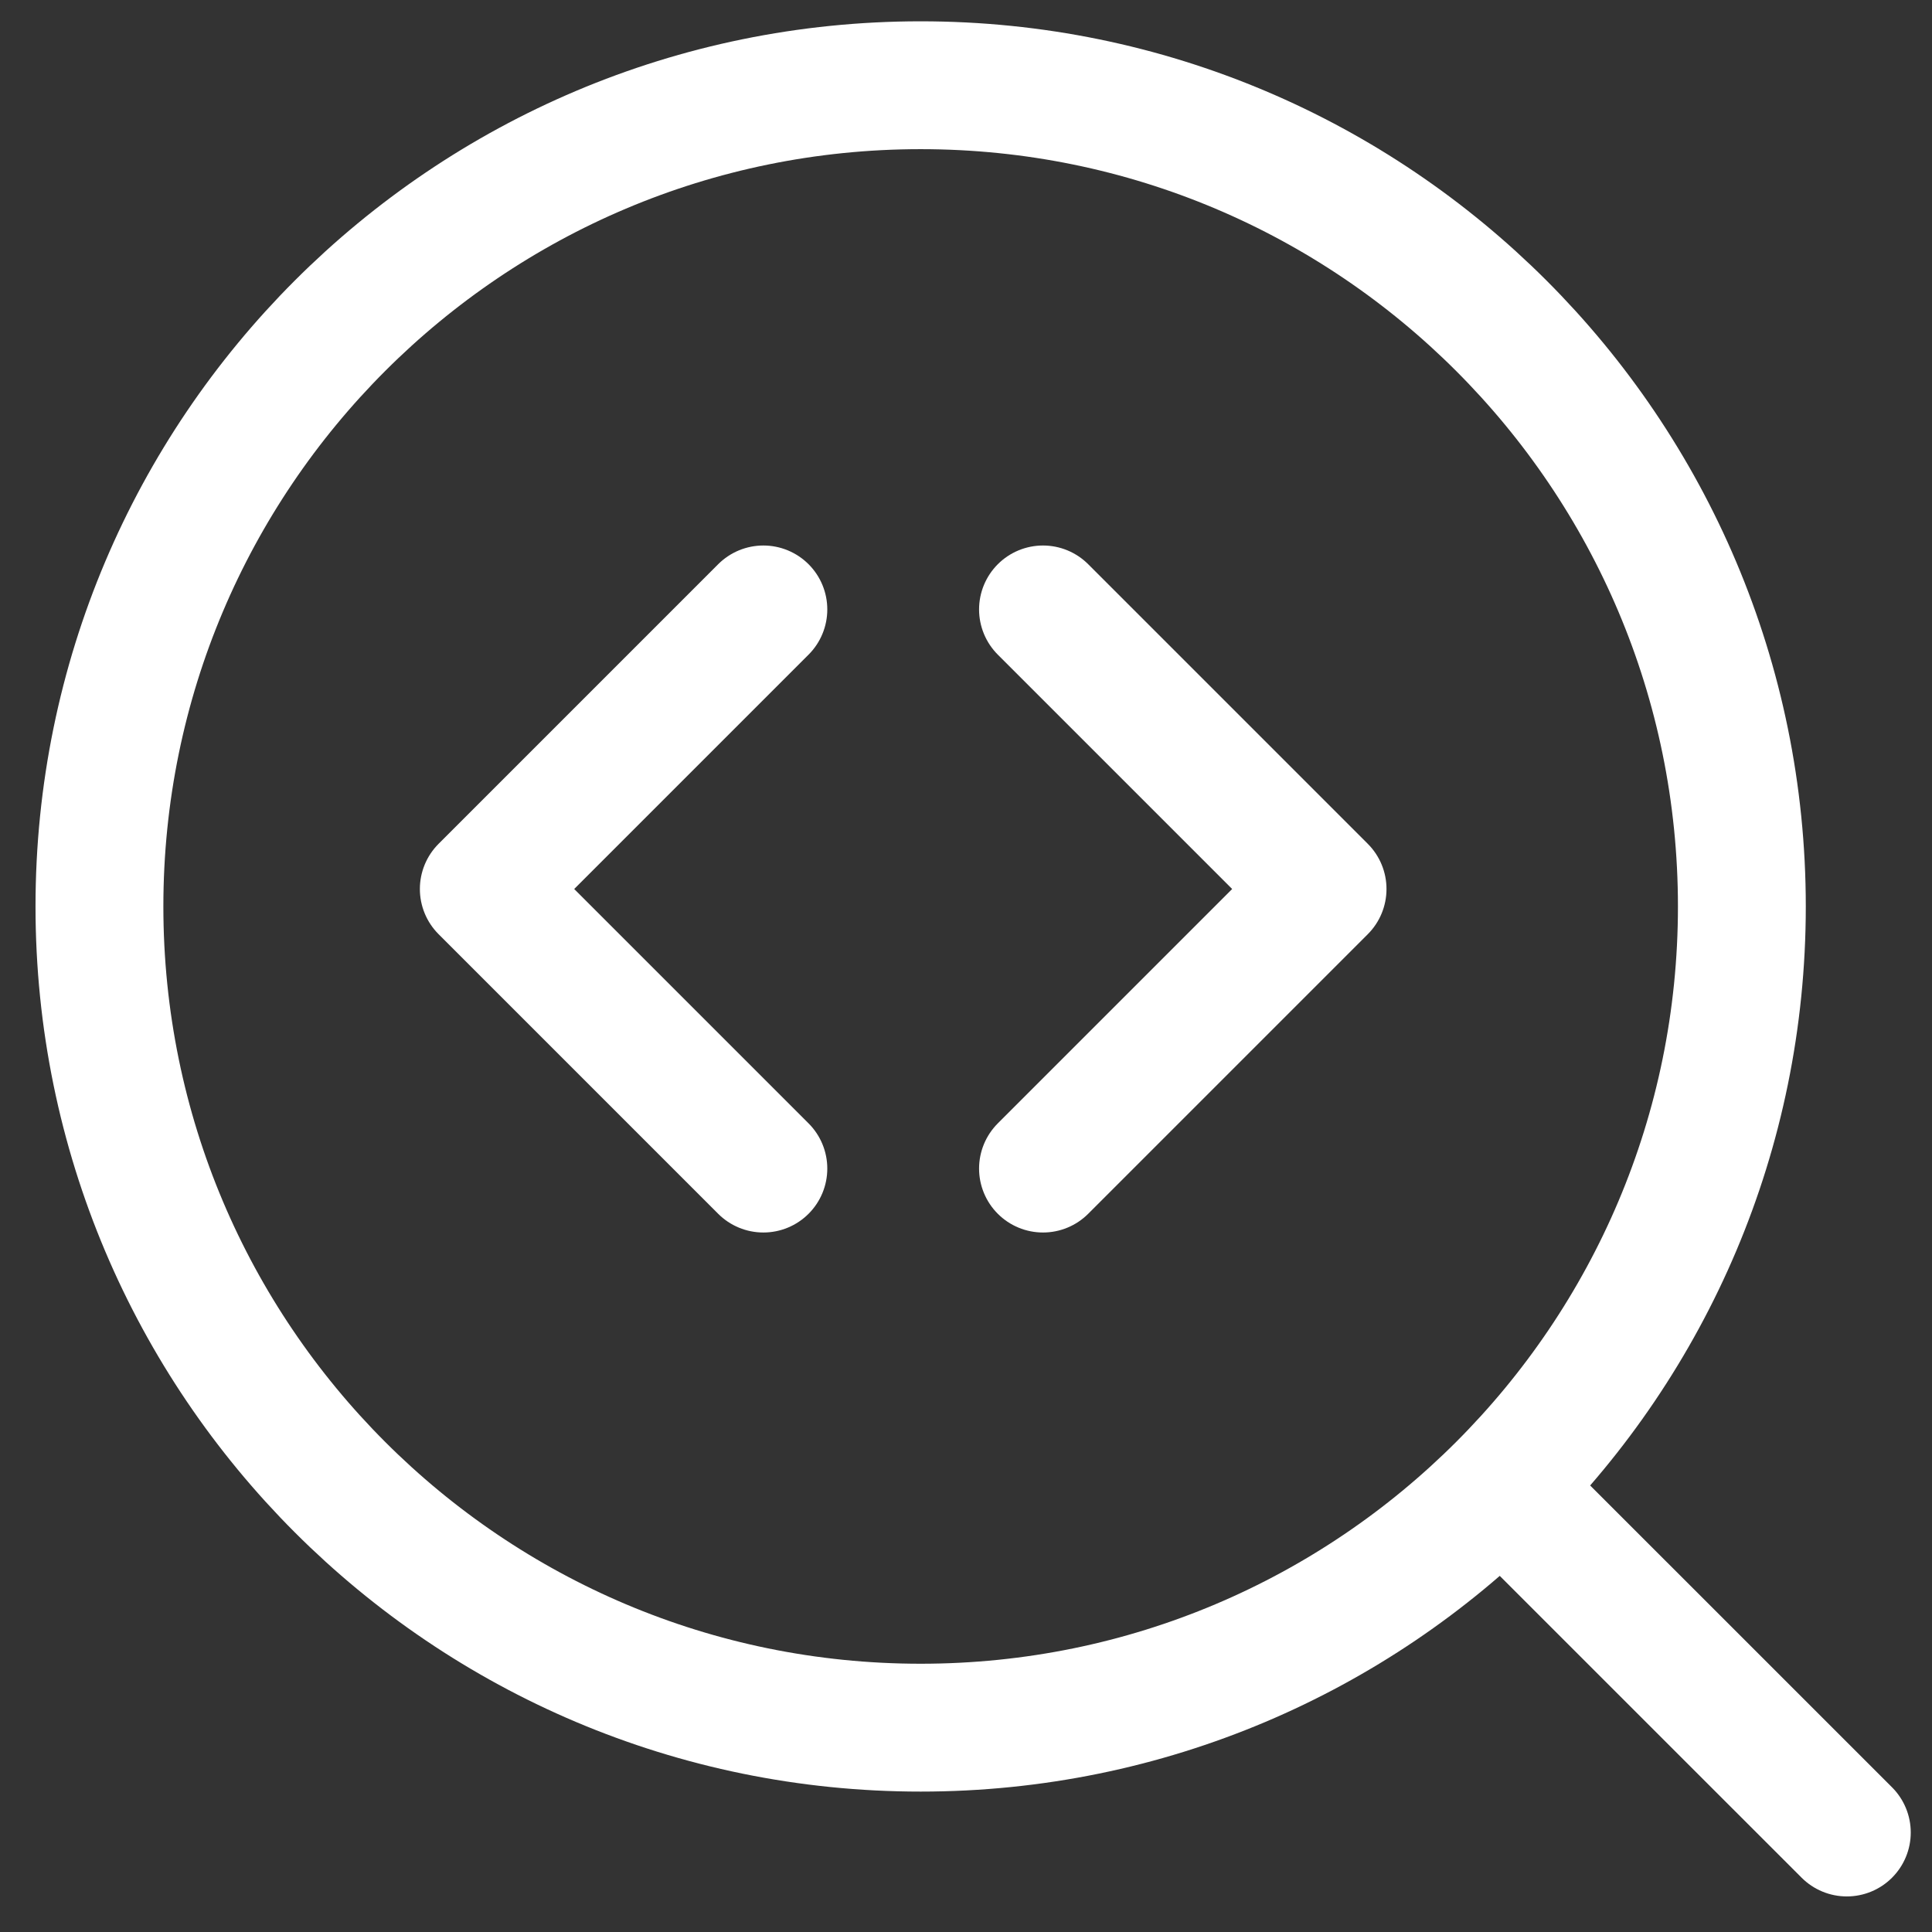 <?xml version="1.0" encoding="UTF-8"?> <svg xmlns="http://www.w3.org/2000/svg" width="34" height="34" viewBox="0 0 34 34" fill="none"><rect x="0" y="0" width="34" height="34" fill="#333333" stroke="none"/><g id="code-analysis"><path id="Vector" d="M16.202 30.404C24.184 30.404 30.654 23.934 30.654 15.952C30.654 7.971 24.184 1.5 16.202 1.5C8.221 1.5 1.75 7.971 1.75 15.952C1.75 23.934 8.221 30.404 16.202 30.404Z" stroke="white" stroke-width="2.25" stroke-linecap="round" stroke-linejoin="round"></path><path id="Vector_2" d="M32.501 32.249L26.433 26.182" stroke="white" stroke-width="2.25" stroke-linecap="round" stroke-linejoin="round"></path><path id="Vector 2345" d="M13.434 10.725L8.514 15.645L13.434 20.565" stroke="white" stroke-width="2.25" stroke-linecap="round" stroke-linejoin="round"></path><path id="Vector 2346" d="M18.355 10.725L23.275 15.645L18.355 20.565" stroke="white" stroke-width="2.25" stroke-linecap="round" stroke-linejoin="round"></path></g></svg> 
